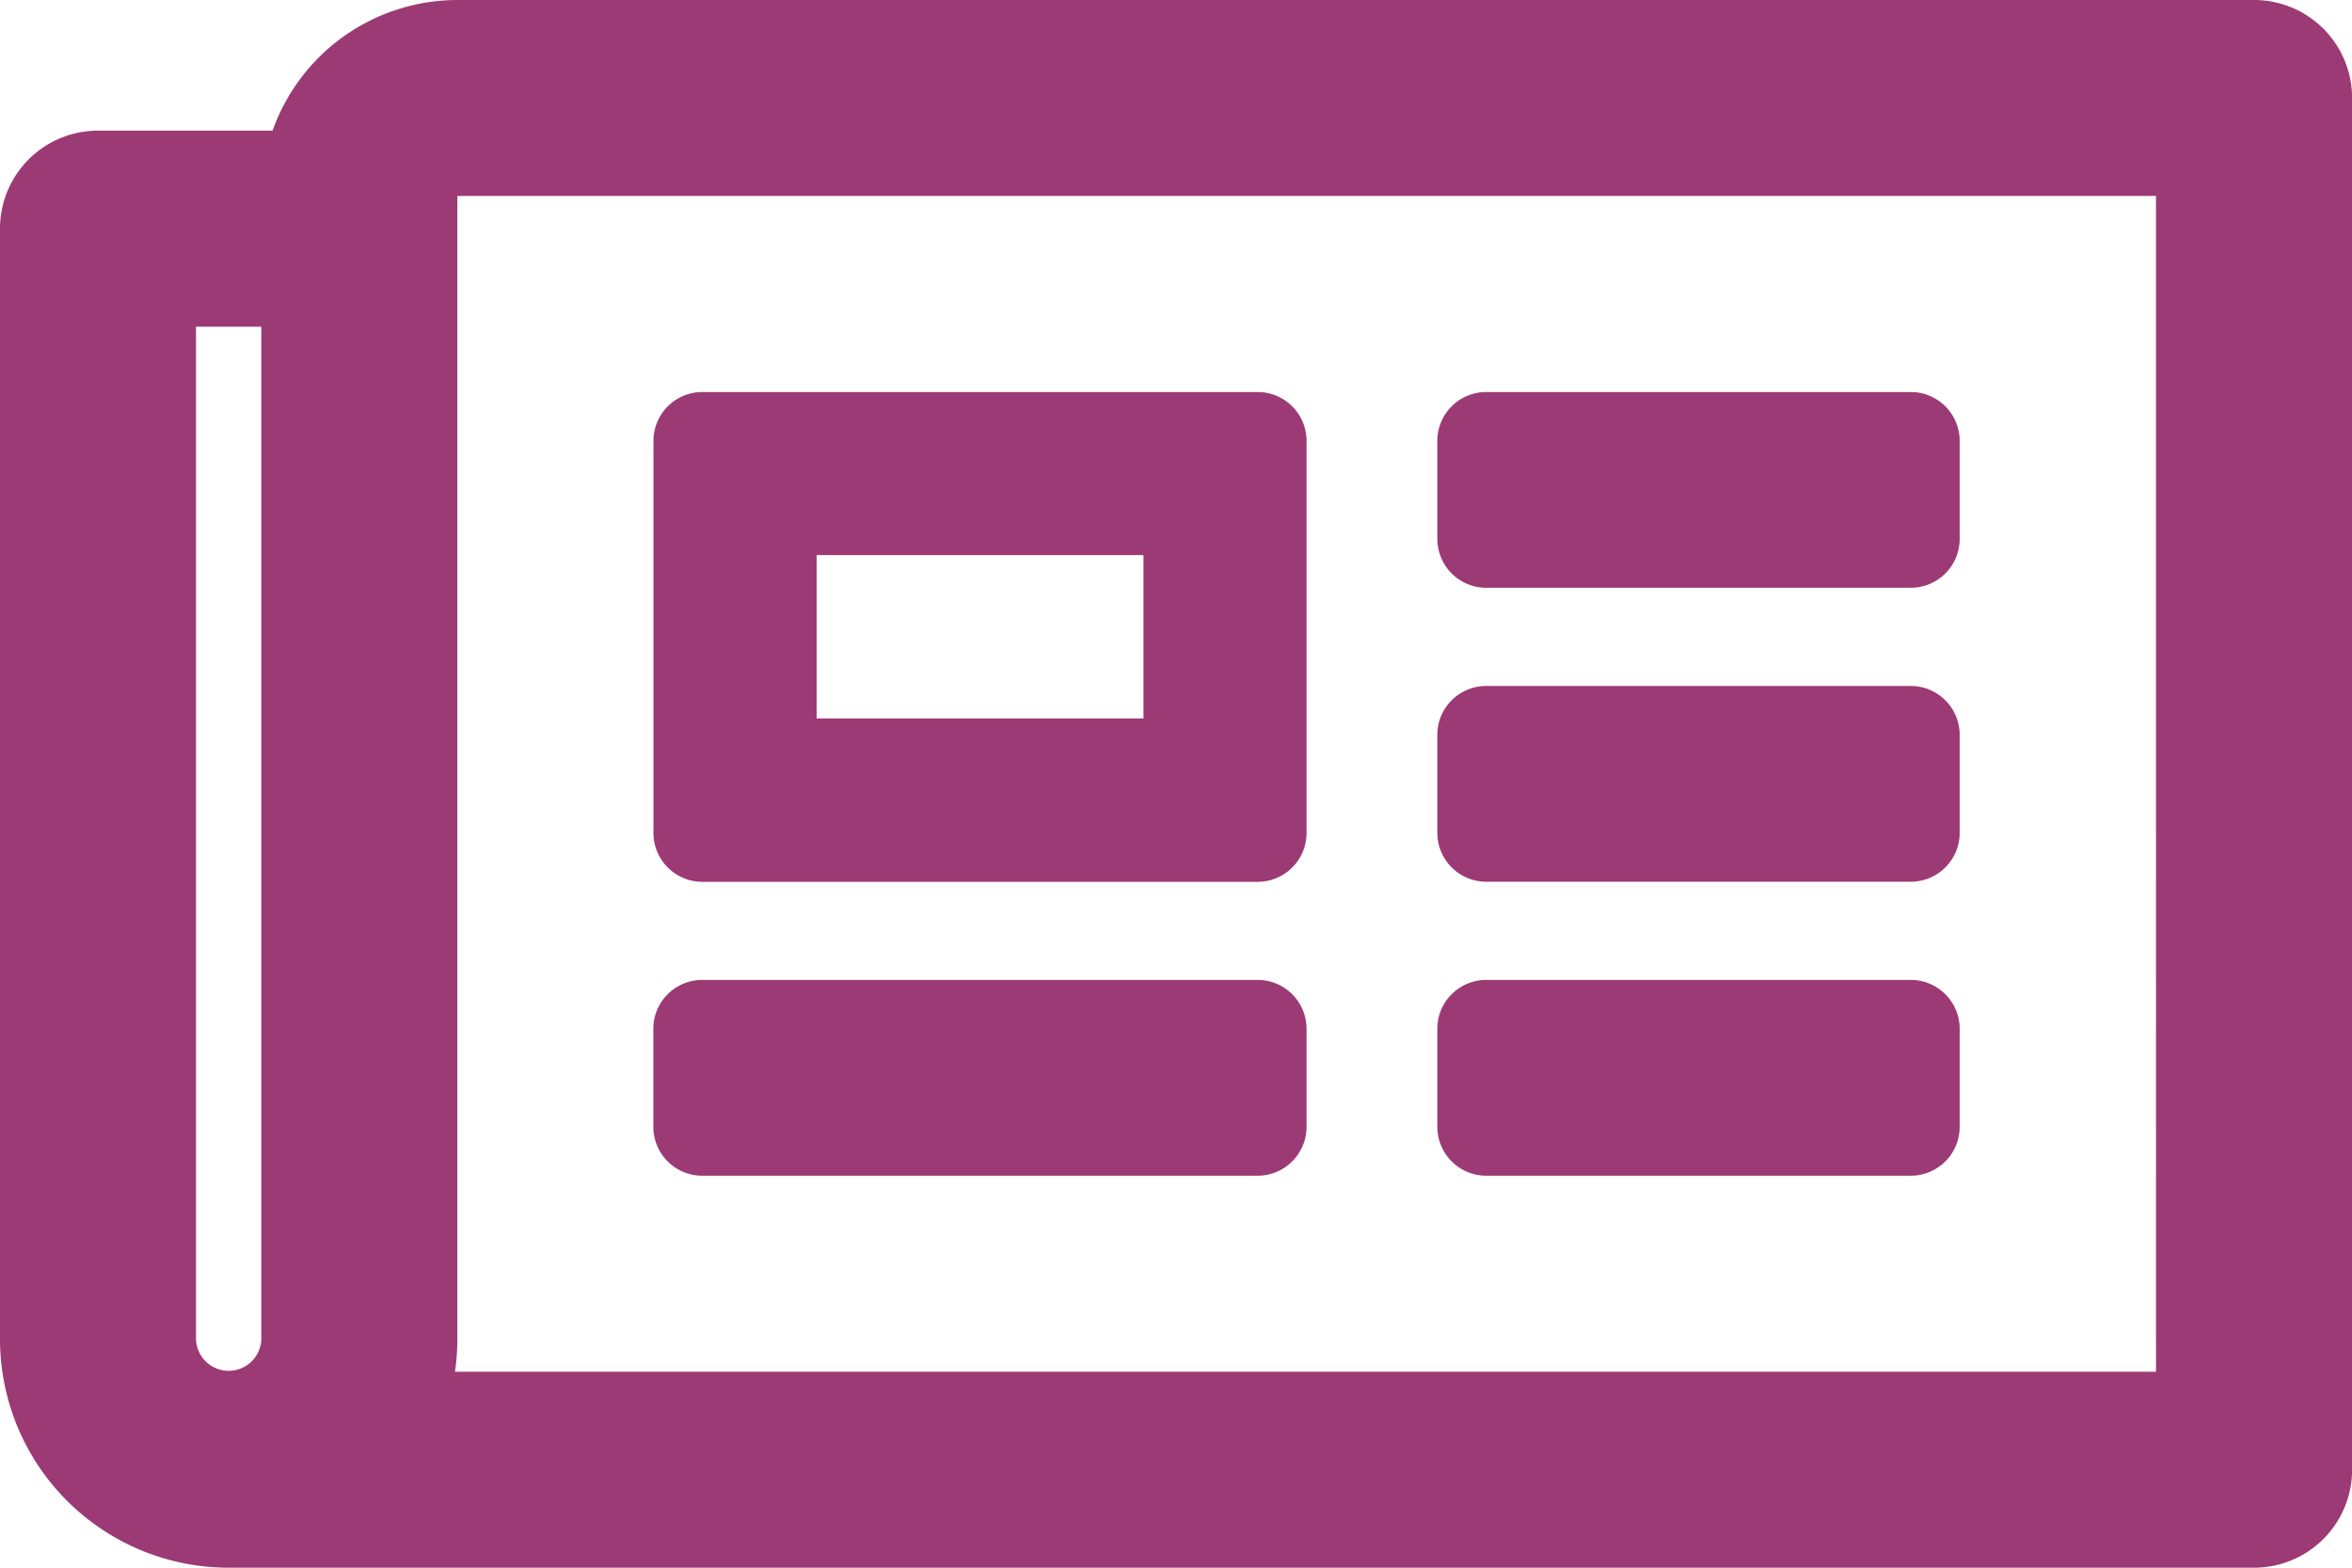 <svg xmlns="http://www.w3.org/2000/svg" width="91.405" height="60.937" viewBox="0 0 91.405 60.937">
  <path id="editoria" d="M87.6,64H17.773a7.629,7.629,0,0,0-7.18,5.078H3.809A3.809,3.809,0,0,0,0,72.887V116.05a8.887,8.887,0,0,0,8.887,8.887H87.6a3.809,3.809,0,0,0,3.809-3.809V67.809A3.809,3.809,0,0,0,87.6,64ZM7.617,116.05V76.7h2.539V116.05a1.27,1.27,0,0,1-2.539,0Zm76.171,1.27H17.682a8.956,8.956,0,0,0,.092-1.27V71.617H83.788ZM27.295,98.277H48.876a1.9,1.9,0,0,0,1.9-1.9V81.138a1.9,1.9,0,0,0-1.9-1.9H27.295a1.9,1.9,0,0,0-1.9,1.9V96.373A1.9,1.9,0,0,0,27.295,98.277Zm4.443-12.7h12.7v6.348h-12.7ZM25.39,107.8V103.99a1.9,1.9,0,0,1,1.9-1.9H48.876a1.9,1.9,0,0,1,1.9,1.9V107.8a1.9,1.9,0,0,1-1.9,1.9H27.295A1.9,1.9,0,0,1,25.39,107.8Zm30.468,0V103.99a1.9,1.9,0,0,1,1.9-1.9h16.5a1.9,1.9,0,0,1,1.9,1.9V107.8a1.9,1.9,0,0,1-1.9,1.9h-16.5A1.9,1.9,0,0,1,55.859,107.8Zm0-22.851V81.138a1.9,1.9,0,0,1,1.9-1.9h16.5a1.9,1.9,0,0,1,1.9,1.9v3.809a1.9,1.9,0,0,1-1.9,1.9h-16.5A1.9,1.9,0,0,1,55.859,84.947Zm0,11.426V92.564a1.9,1.9,0,0,1,1.9-1.9h16.5a1.9,1.9,0,0,1,1.9,1.9v3.809a1.9,1.9,0,0,1-1.9,1.9h-16.5A1.9,1.9,0,0,1,55.859,96.373Z" transform="translate(0 -64)" fill="#9c3a75"/>
</svg>
